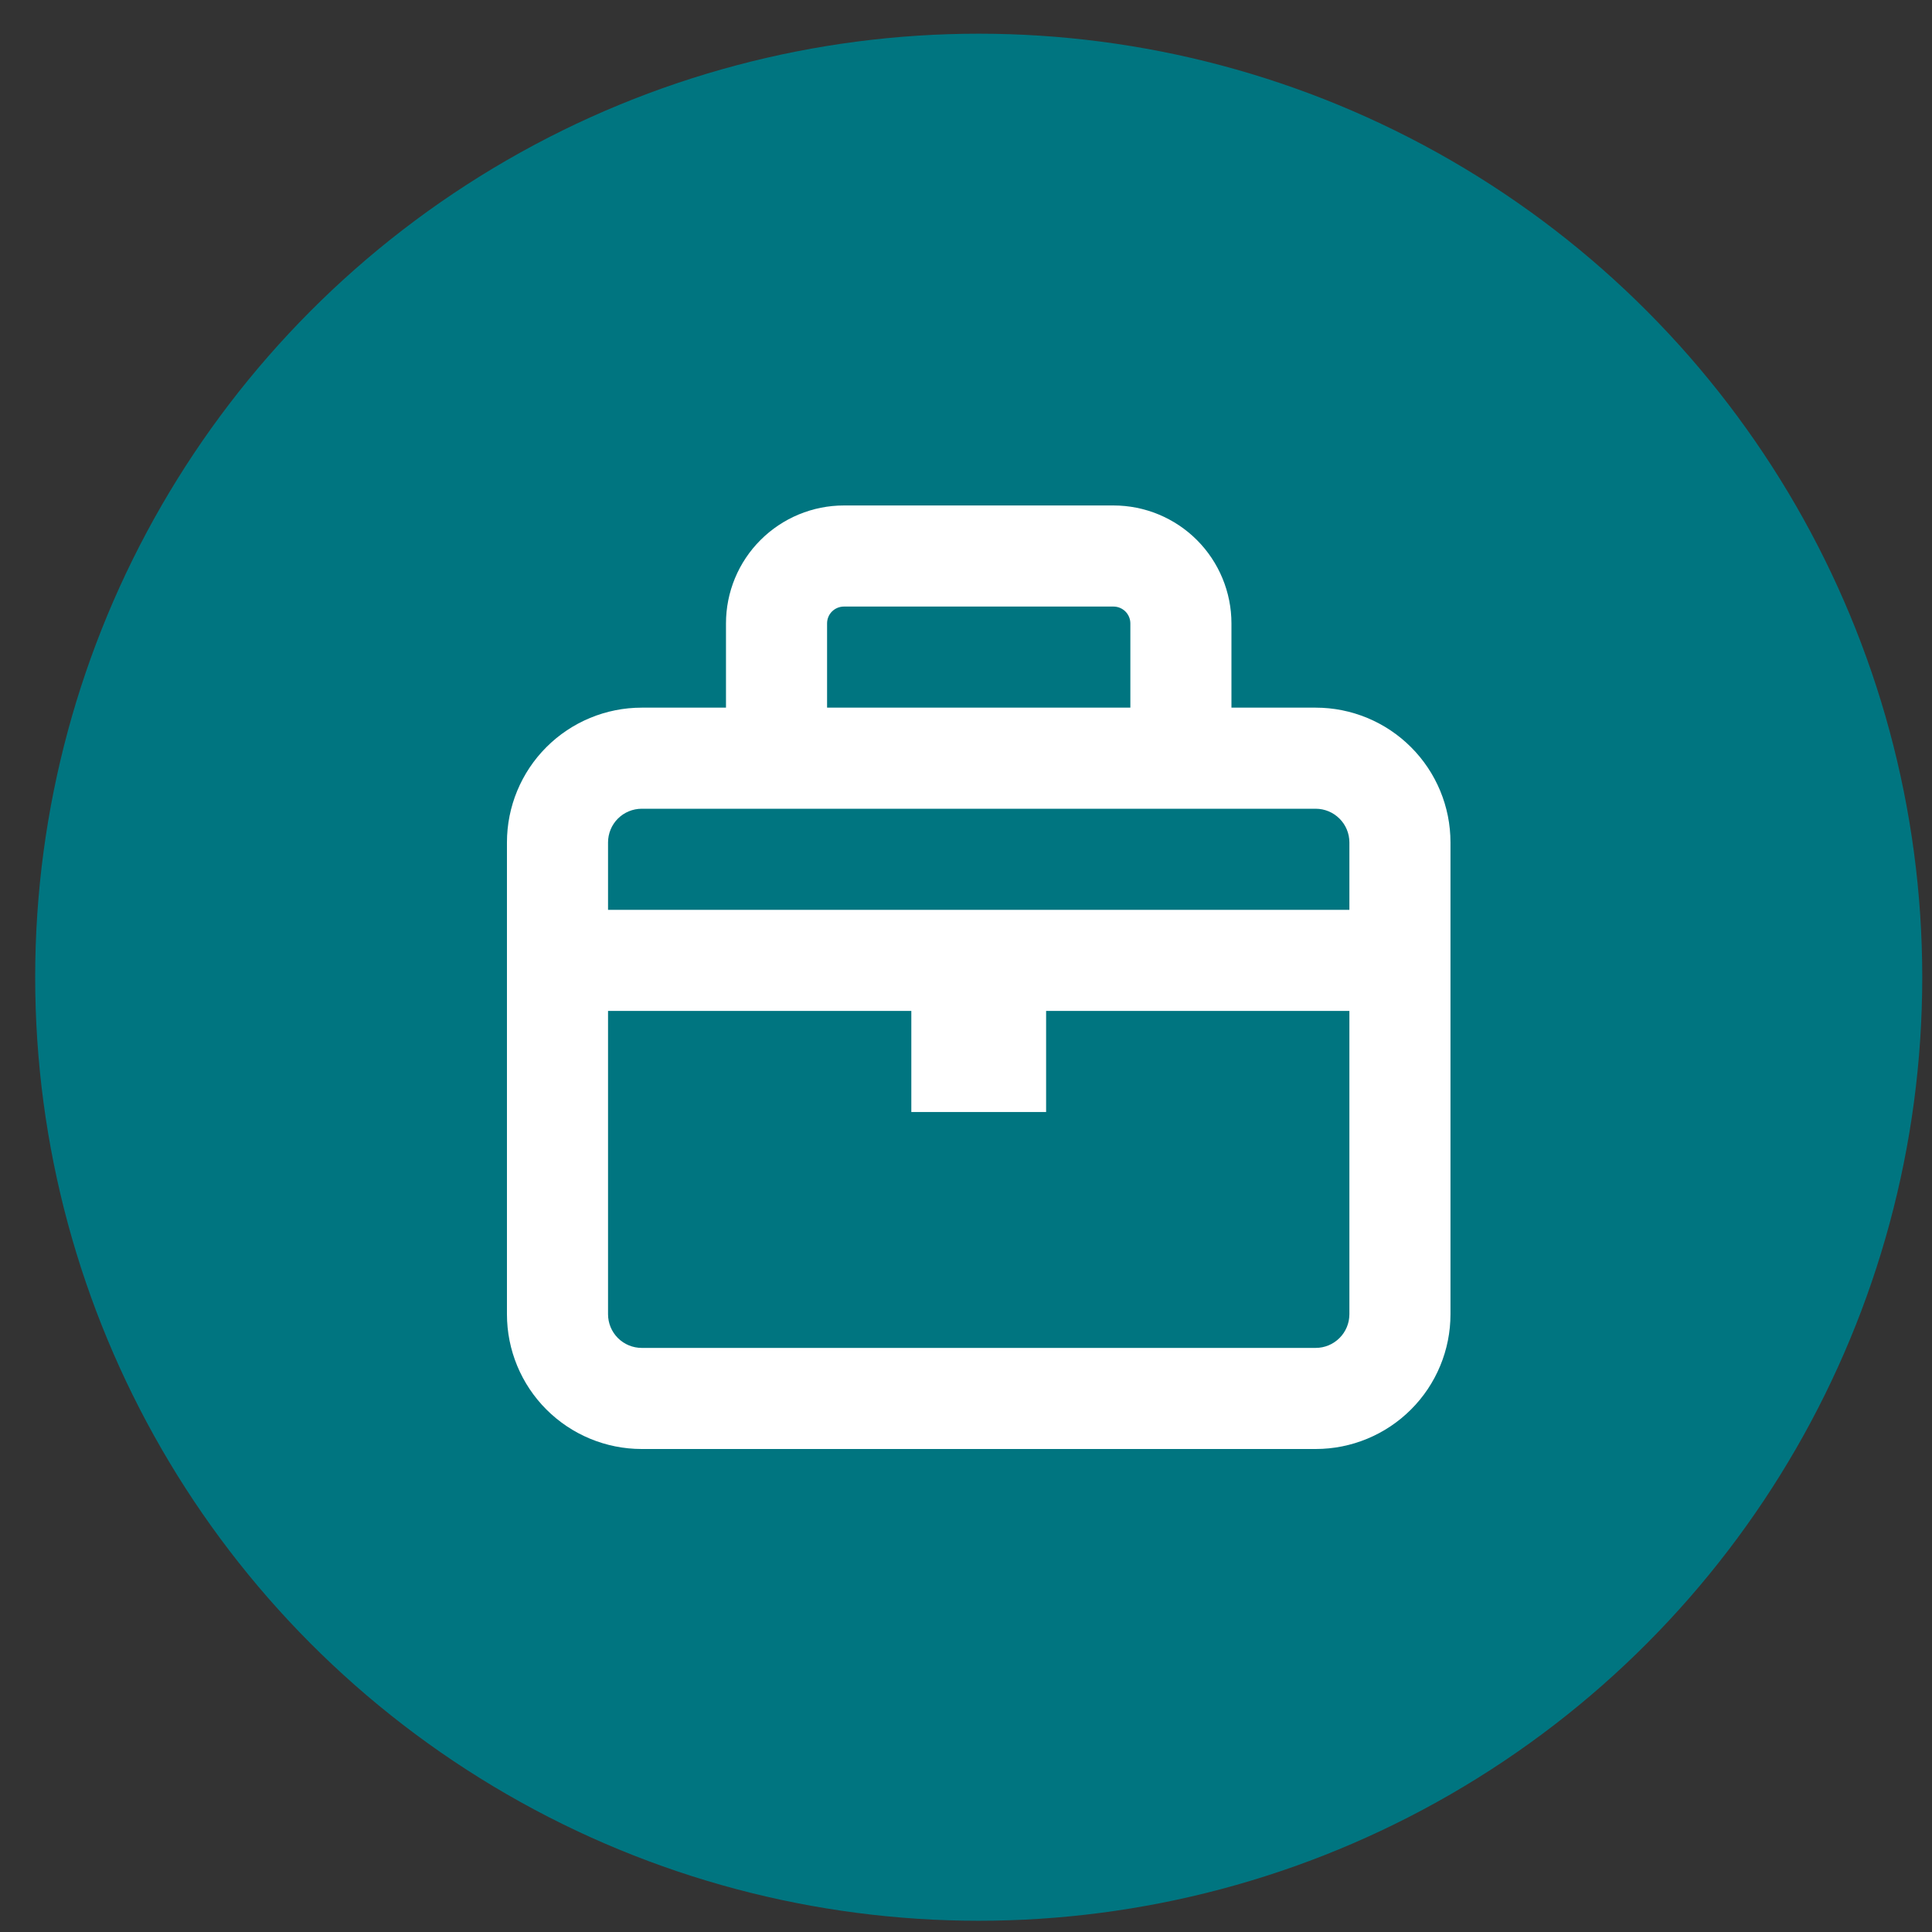 <svg width="43" height="43" viewBox="0 0 43 43" fill="none" xmlns="http://www.w3.org/2000/svg">
<rect x="0" y="0" width="43" height="43" fill="#333333" stroke="none"/>
<circle cx="21.783" cy="21.75" r="21" fill="#007580"/>
<path fill-rule="evenodd" clip-rule="evenodd" d="M18.783 11.25C18.087 11.25 17.419 11.527 16.927 12.019C16.434 12.511 16.158 13.179 16.158 13.875V15.75H14.283C13.487 15.75 12.724 16.066 12.161 16.629C11.599 17.191 11.283 17.954 11.283 18.75V29.25C11.283 30.046 11.599 30.809 12.161 31.371C12.724 31.934 13.487 32.25 14.283 32.25H29.283C30.078 32.25 30.841 31.934 31.404 31.371C31.967 30.809 32.283 30.046 32.283 29.25V18.75C32.283 17.954 31.967 17.191 31.404 16.629C30.841 16.066 30.078 15.75 29.283 15.75H27.408V13.875C27.408 13.179 27.131 12.511 26.639 12.019C26.147 11.527 25.479 11.25 24.783 11.25H18.783ZM25.158 15.75V13.875C25.158 13.775 25.118 13.68 25.048 13.61C24.978 13.54 24.882 13.5 24.783 13.5H18.783C18.683 13.5 18.588 13.54 18.517 13.61C18.447 13.68 18.408 13.775 18.408 13.875V15.75H25.158ZM14.283 18H29.283C29.482 18 29.672 18.079 29.813 18.22C29.954 18.36 30.033 18.551 30.033 18.75V20.25H13.533V18.75C13.533 18.551 13.612 18.36 13.752 18.22C13.893 18.079 14.084 18 14.283 18ZM13.533 22.5V29.25C13.533 29.449 13.612 29.64 13.752 29.78C13.893 29.921 14.084 30 14.283 30H29.283C29.482 30 29.672 29.921 29.813 29.78C29.954 29.64 30.033 29.449 30.033 29.25V22.5H23.283V24.75H20.283V22.5H13.533Z" fill="white"/>
</svg>
